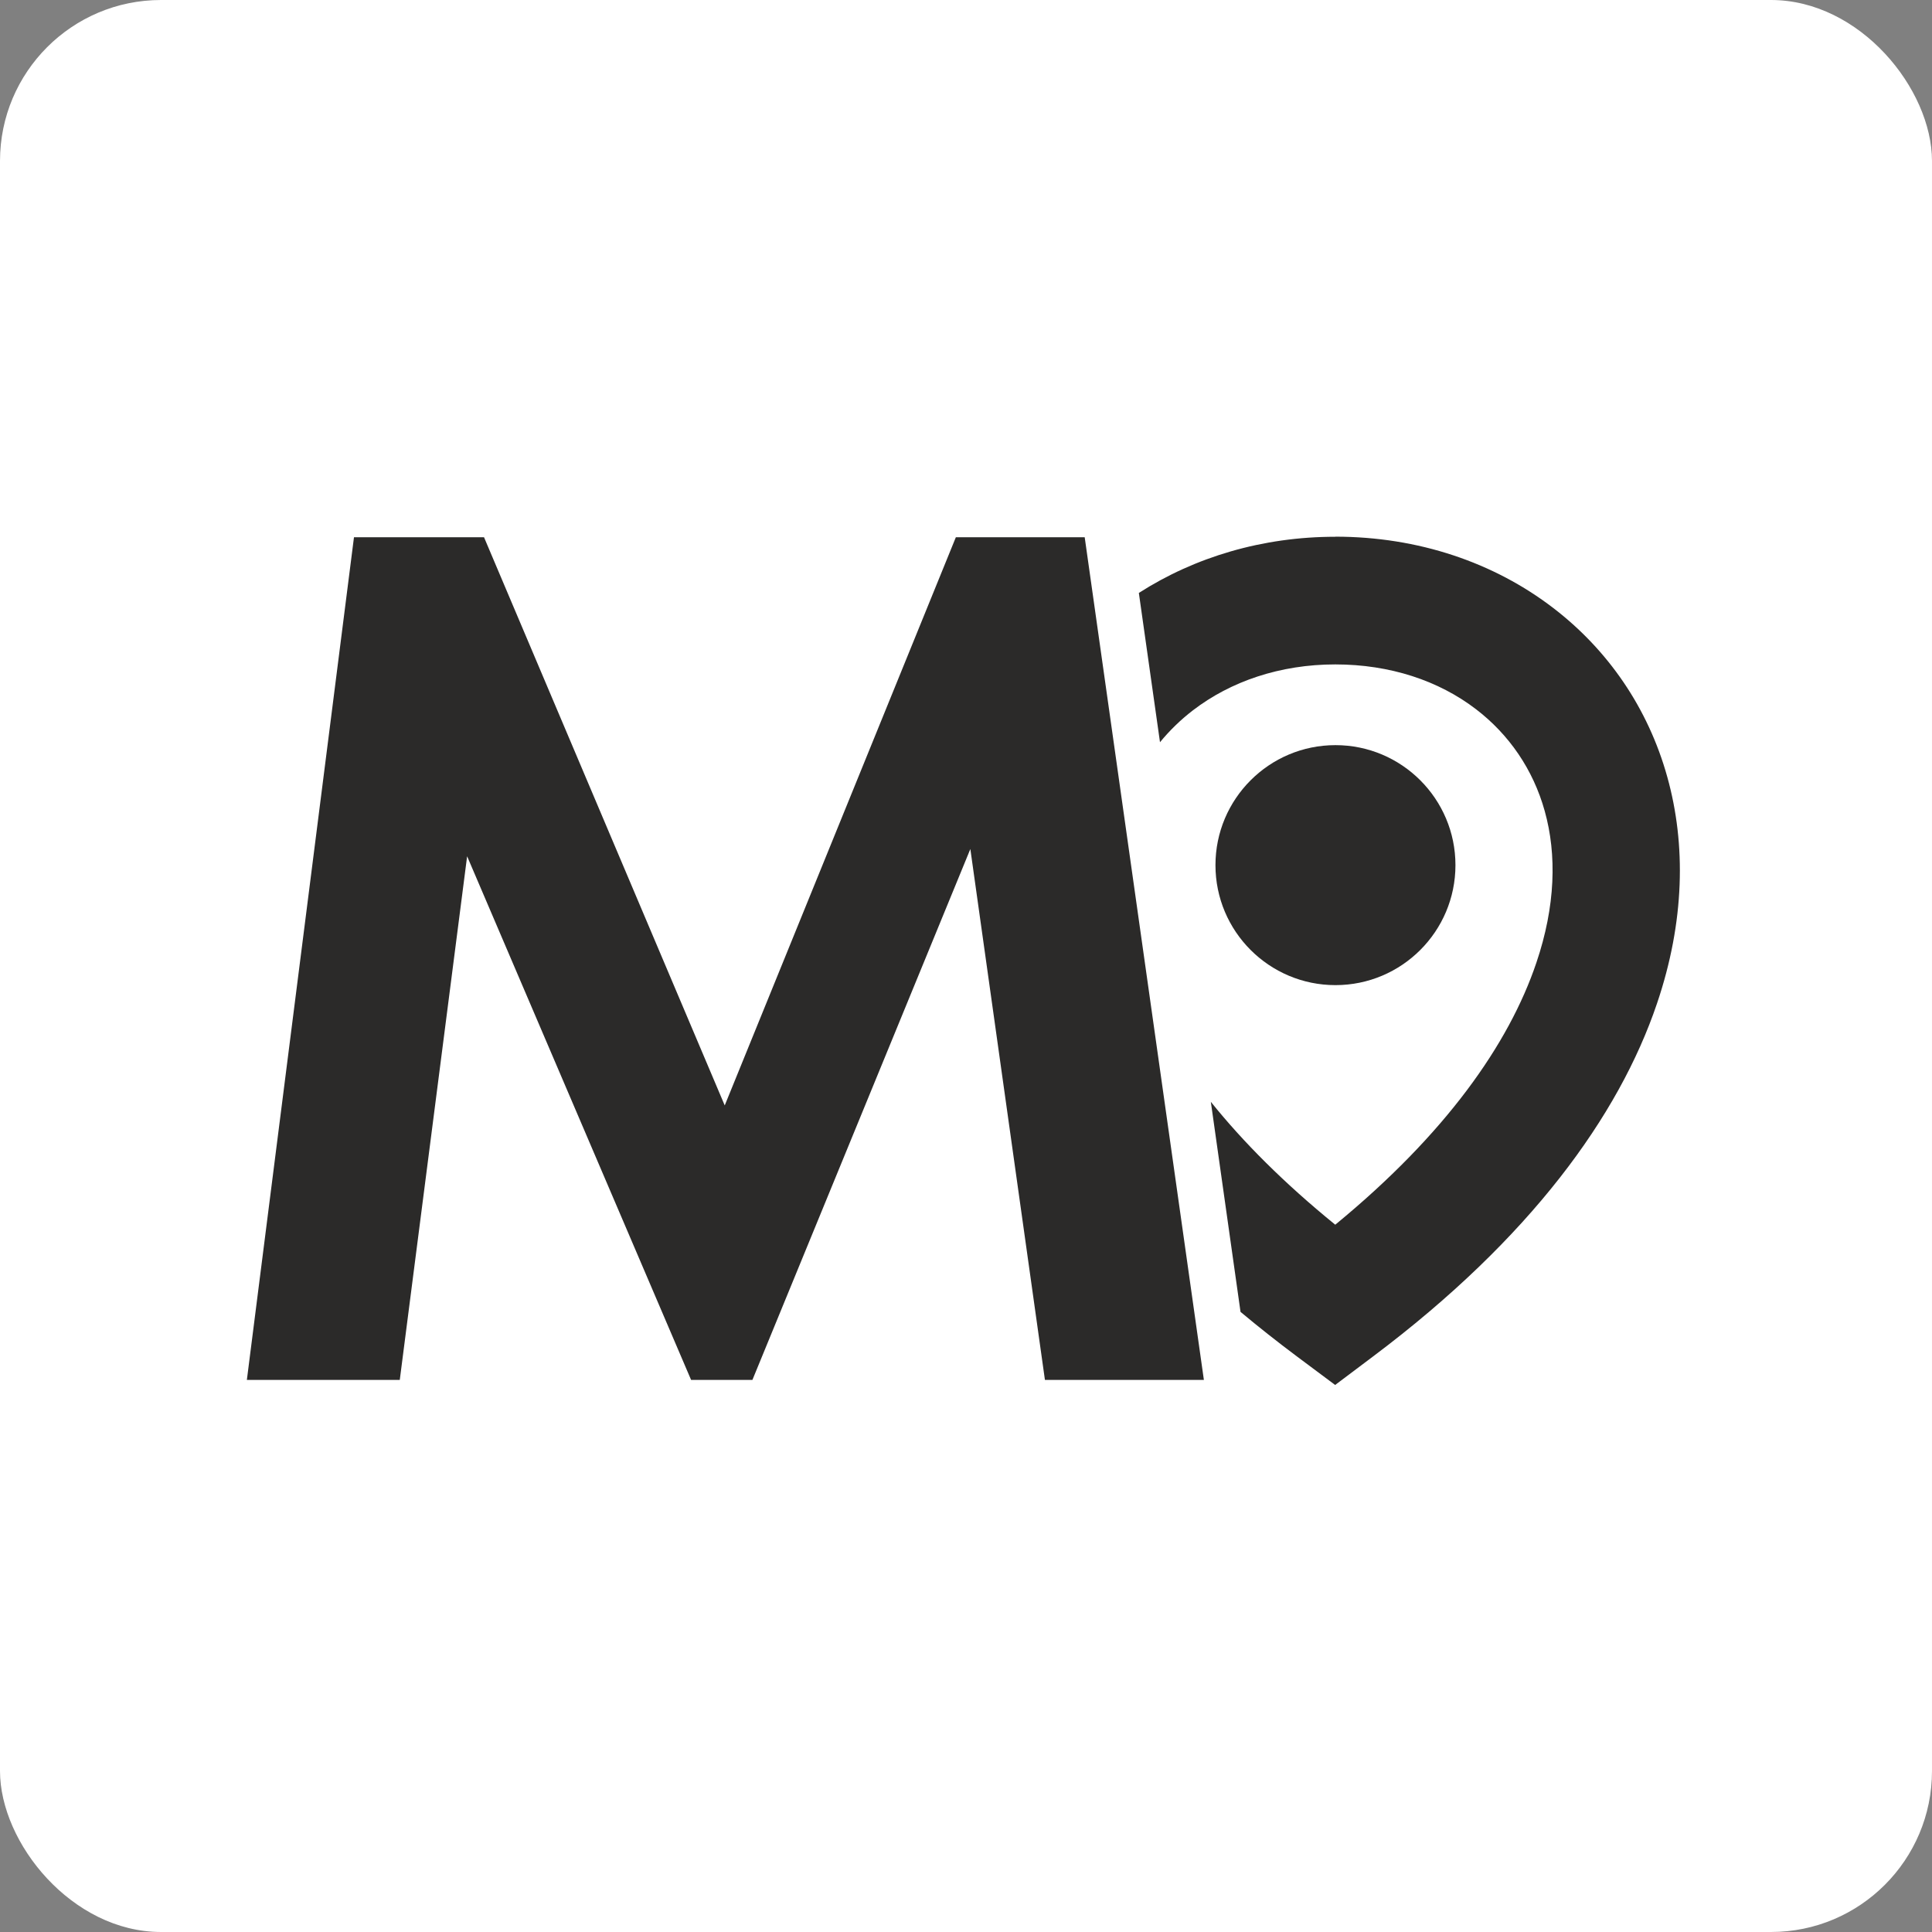<?xml version="1.0" encoding="UTF-8"?> <svg xmlns="http://www.w3.org/2000/svg" width="180" height="180" viewBox="0 0 180 180" fill="none"><rect x="0" y="0" width="180" height="180" fill="#808080" stroke="none"/><rect width="180" height="180" rx="15" fill="white"></rect><path d="M124.393 50C132.158 50 139.202 52.42 144.707 56.64C149.8 60.542 153.551 65.953 155.343 72.406C157.087 78.671 156.965 85.864 154.377 93.498C150.831 103.974 142.559 115.388 127.947 126.361L124.393 129.034L120.848 126.389C118.991 125.001 117.237 123.613 115.577 122.225L112.81 102.652C115.811 106.394 119.638 110.23 124.402 114.103C134.681 105.663 140.581 97.278 143.141 89.691C144.923 84.429 145.054 79.627 143.919 75.566C142.841 71.683 140.581 68.42 137.514 66.075C134.053 63.421 129.514 61.902 124.402 61.902C119.291 61.902 114.667 63.468 111.131 66.188C109.997 67.06 108.974 68.054 108.074 69.151L106.104 55.243C111.328 51.895 117.631 50.009 124.402 50.009L124.393 50Z" fill="#2B2A29"></path><path fill-rule="evenodd" clip-rule="evenodd" d="M124.422 69.423C130.593 69.423 135.601 74.432 135.601 80.603C135.601 86.774 130.593 91.782 124.422 91.782C118.25 91.782 113.242 86.774 113.242 80.603C113.242 74.432 118.25 69.423 124.422 69.423Z" fill="#2B2A29"></path><path d="M101.059 50.056L112.163 128.565H97.354L90.405 79.102L70.1 128.565H64.388L43.521 79.777L37.246 128.565H23L32.979 50.056H45.096L67.521 102.989L89.054 50.056H101.059Z" fill="#2B2A29"></path></svg> 